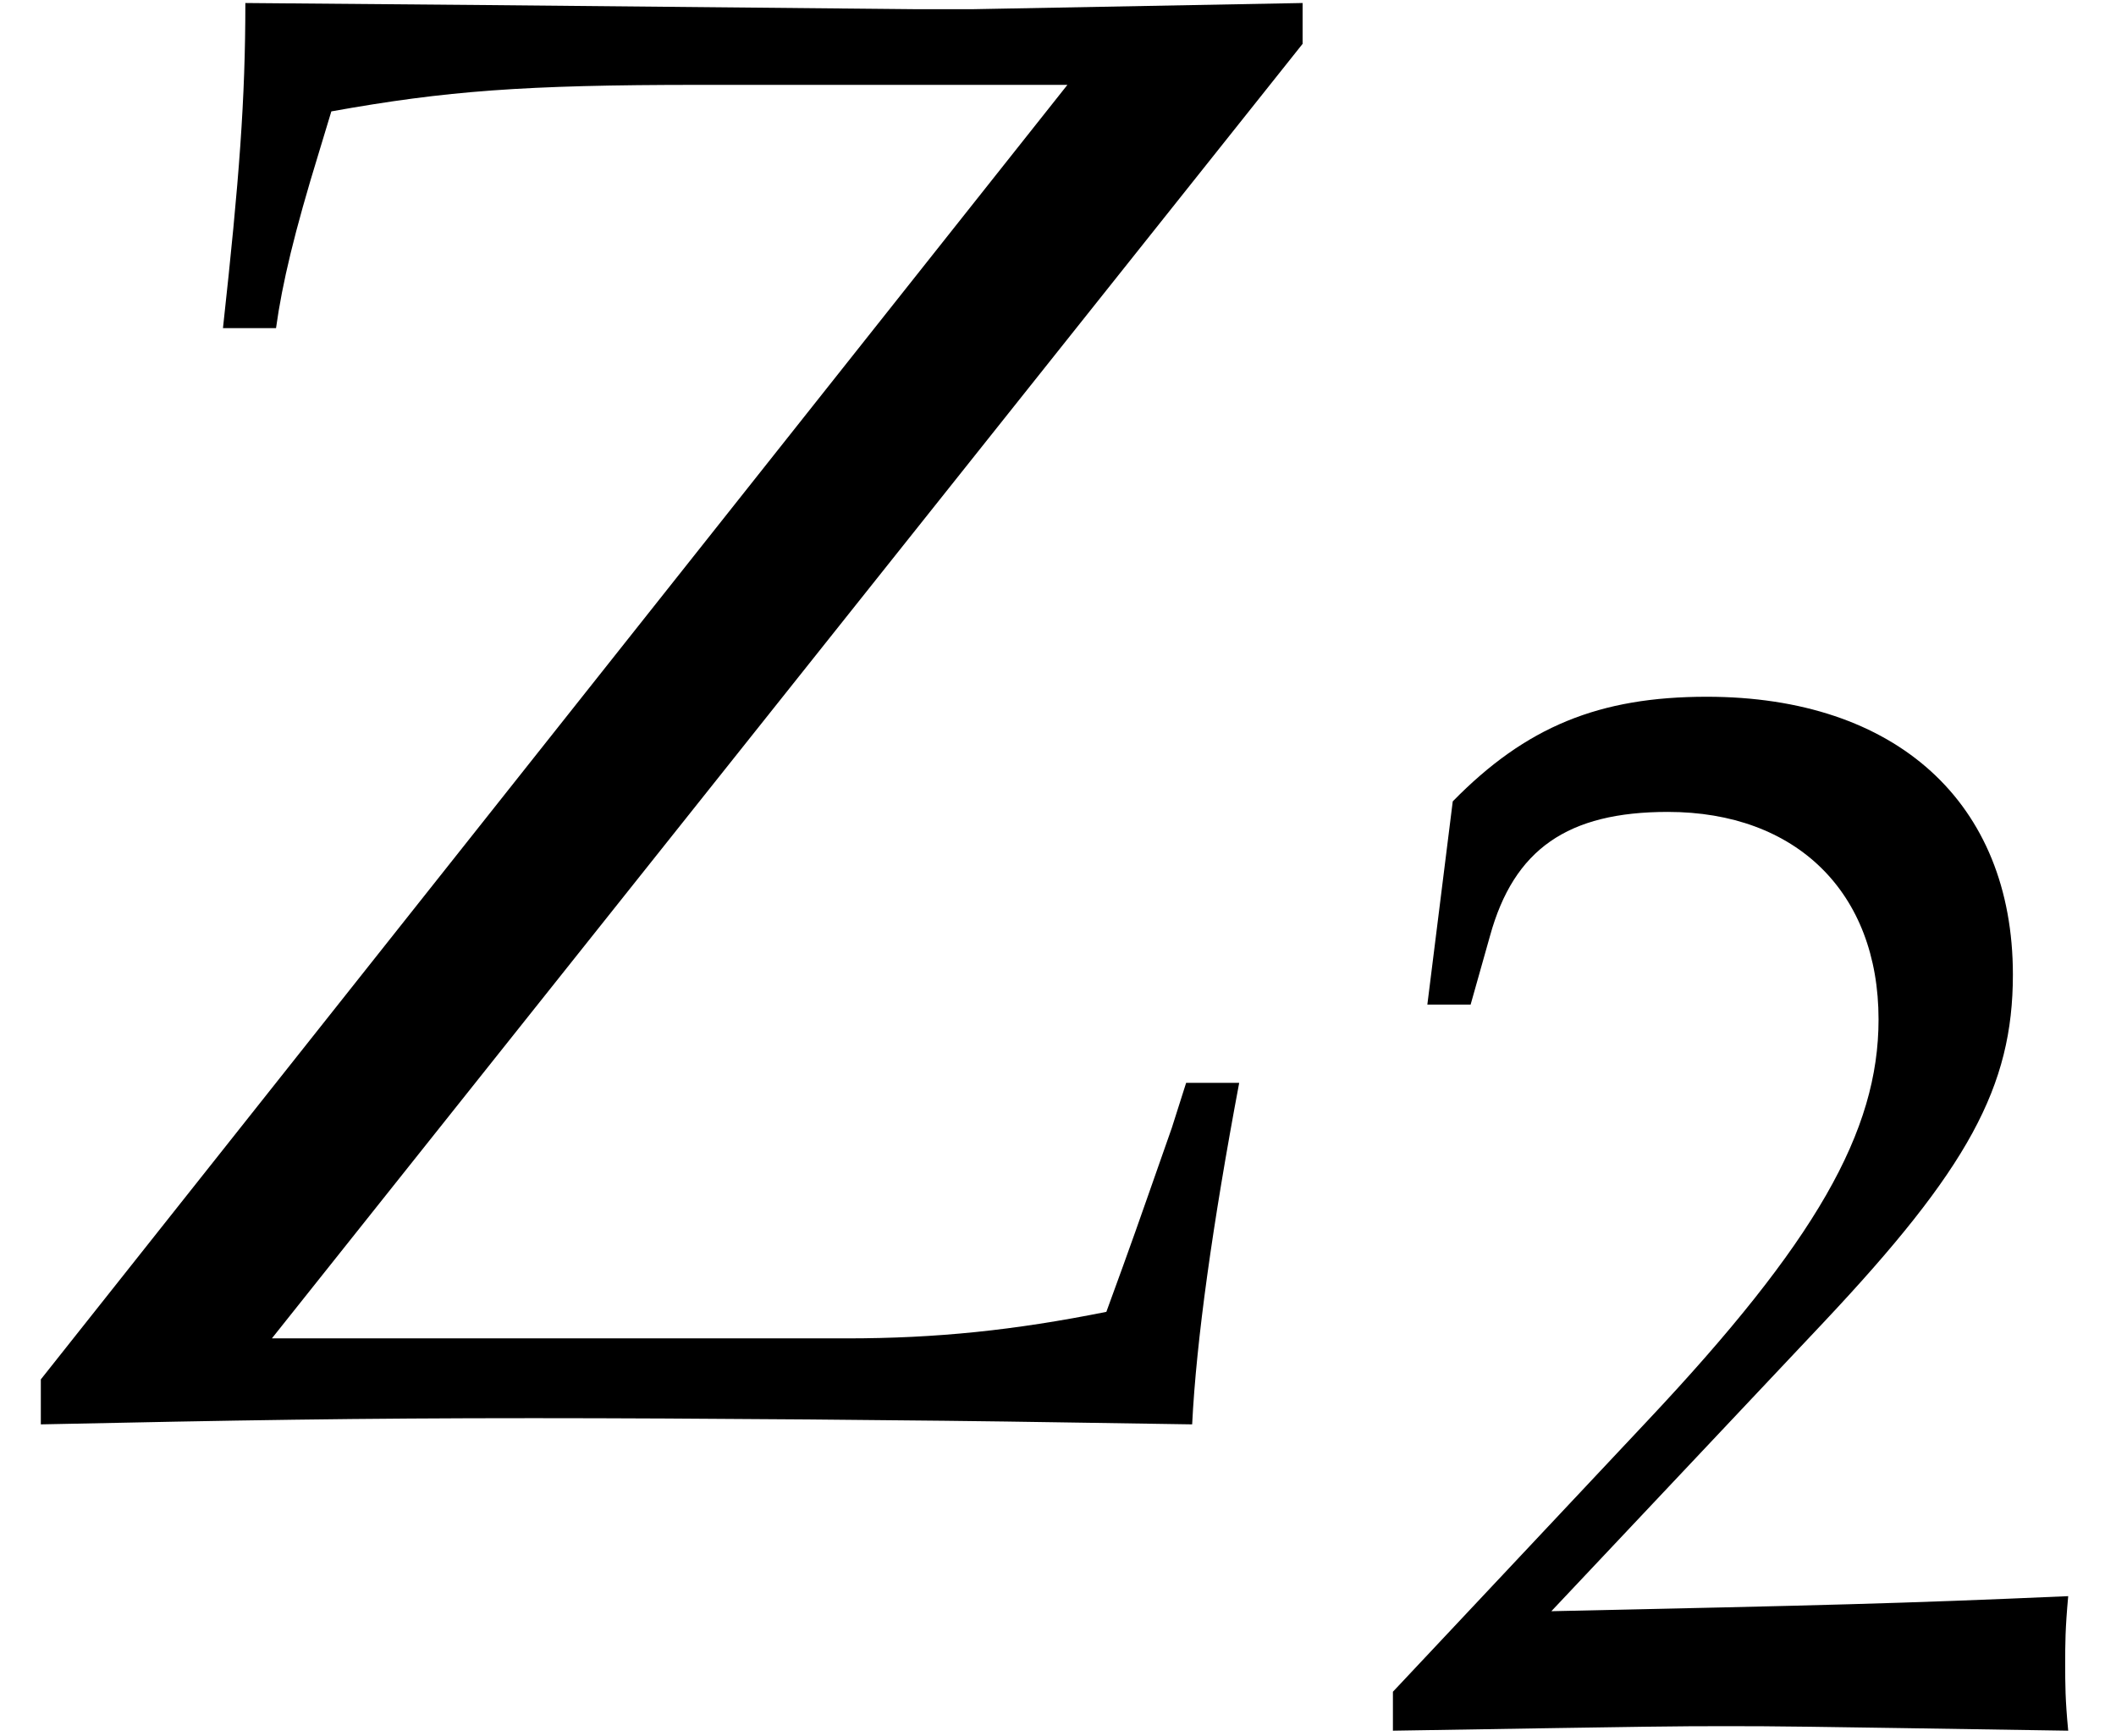 <?xml version='1.0' encoding='UTF-8'?>
<!-- This file was generated by dvisvgm 2.13.3 -->
<svg version='1.1' xmlns='http://www.w3.org/2000/svg' xmlns:xlink='http://www.w3.org/1999/xlink' width='11.246pt' height='9.225pt' viewBox='70.735 61.205 11.246 9.225'>
<defs>
<path id='g4-50' d='M.127-.183V.024C1.612 0 1.612 0 1.898 0S2.184 0 3.716 .024C3.7-.143 3.7-.222 3.7-.333C3.7-.437 3.7-.516 3.716-.691C2.803-.651 2.438-.643 .969-.611L2.414-2.144C3.184-2.962 3.422-3.398 3.422-3.994C3.422-4.907 2.803-5.471 1.795-5.471C1.223-5.471 .834-5.312 .445-4.915L.31-3.835H.54L.643-4.2C.77-4.661 1.056-4.859 1.588-4.859C2.271-4.859 2.708-4.431 2.708-3.756C2.708-3.16 2.374-2.573 1.477-1.62L.127-.183Z'/>
<path id='g2-90' d='M.217 .033C1.261 .011 1.891 0 2.837 0C3.684 0 4.956 .011 5.619 .022L6.336 .033C6.358-.413 6.445-1.032 6.586-1.782H6.304L6.228-1.543C6.151-1.326 6.054-1.043 5.967-.804L5.88-.565C5.391-.467 4.978-.424 4.499-.424H1.445L6.923-7.304V-7.521L5.162-7.488H4.88L2.587-7.51L1.304-7.521C1.304-7.01 1.272-6.586 1.185-5.793H1.467C1.5-6.032 1.565-6.304 1.695-6.727L1.761-6.945C2.369-7.054 2.782-7.086 3.717-7.086H5.673L.217-.206V.033Z'/>
</defs>
<g id='page1'>
<use x='70.735' y='68.742' xlink:href='#g2-90'/>
<use x='78.011' y='70.379' xlink:href='#g4-50'/>
</g>
</svg><!--Rendered by QuickLaTeX.com-->